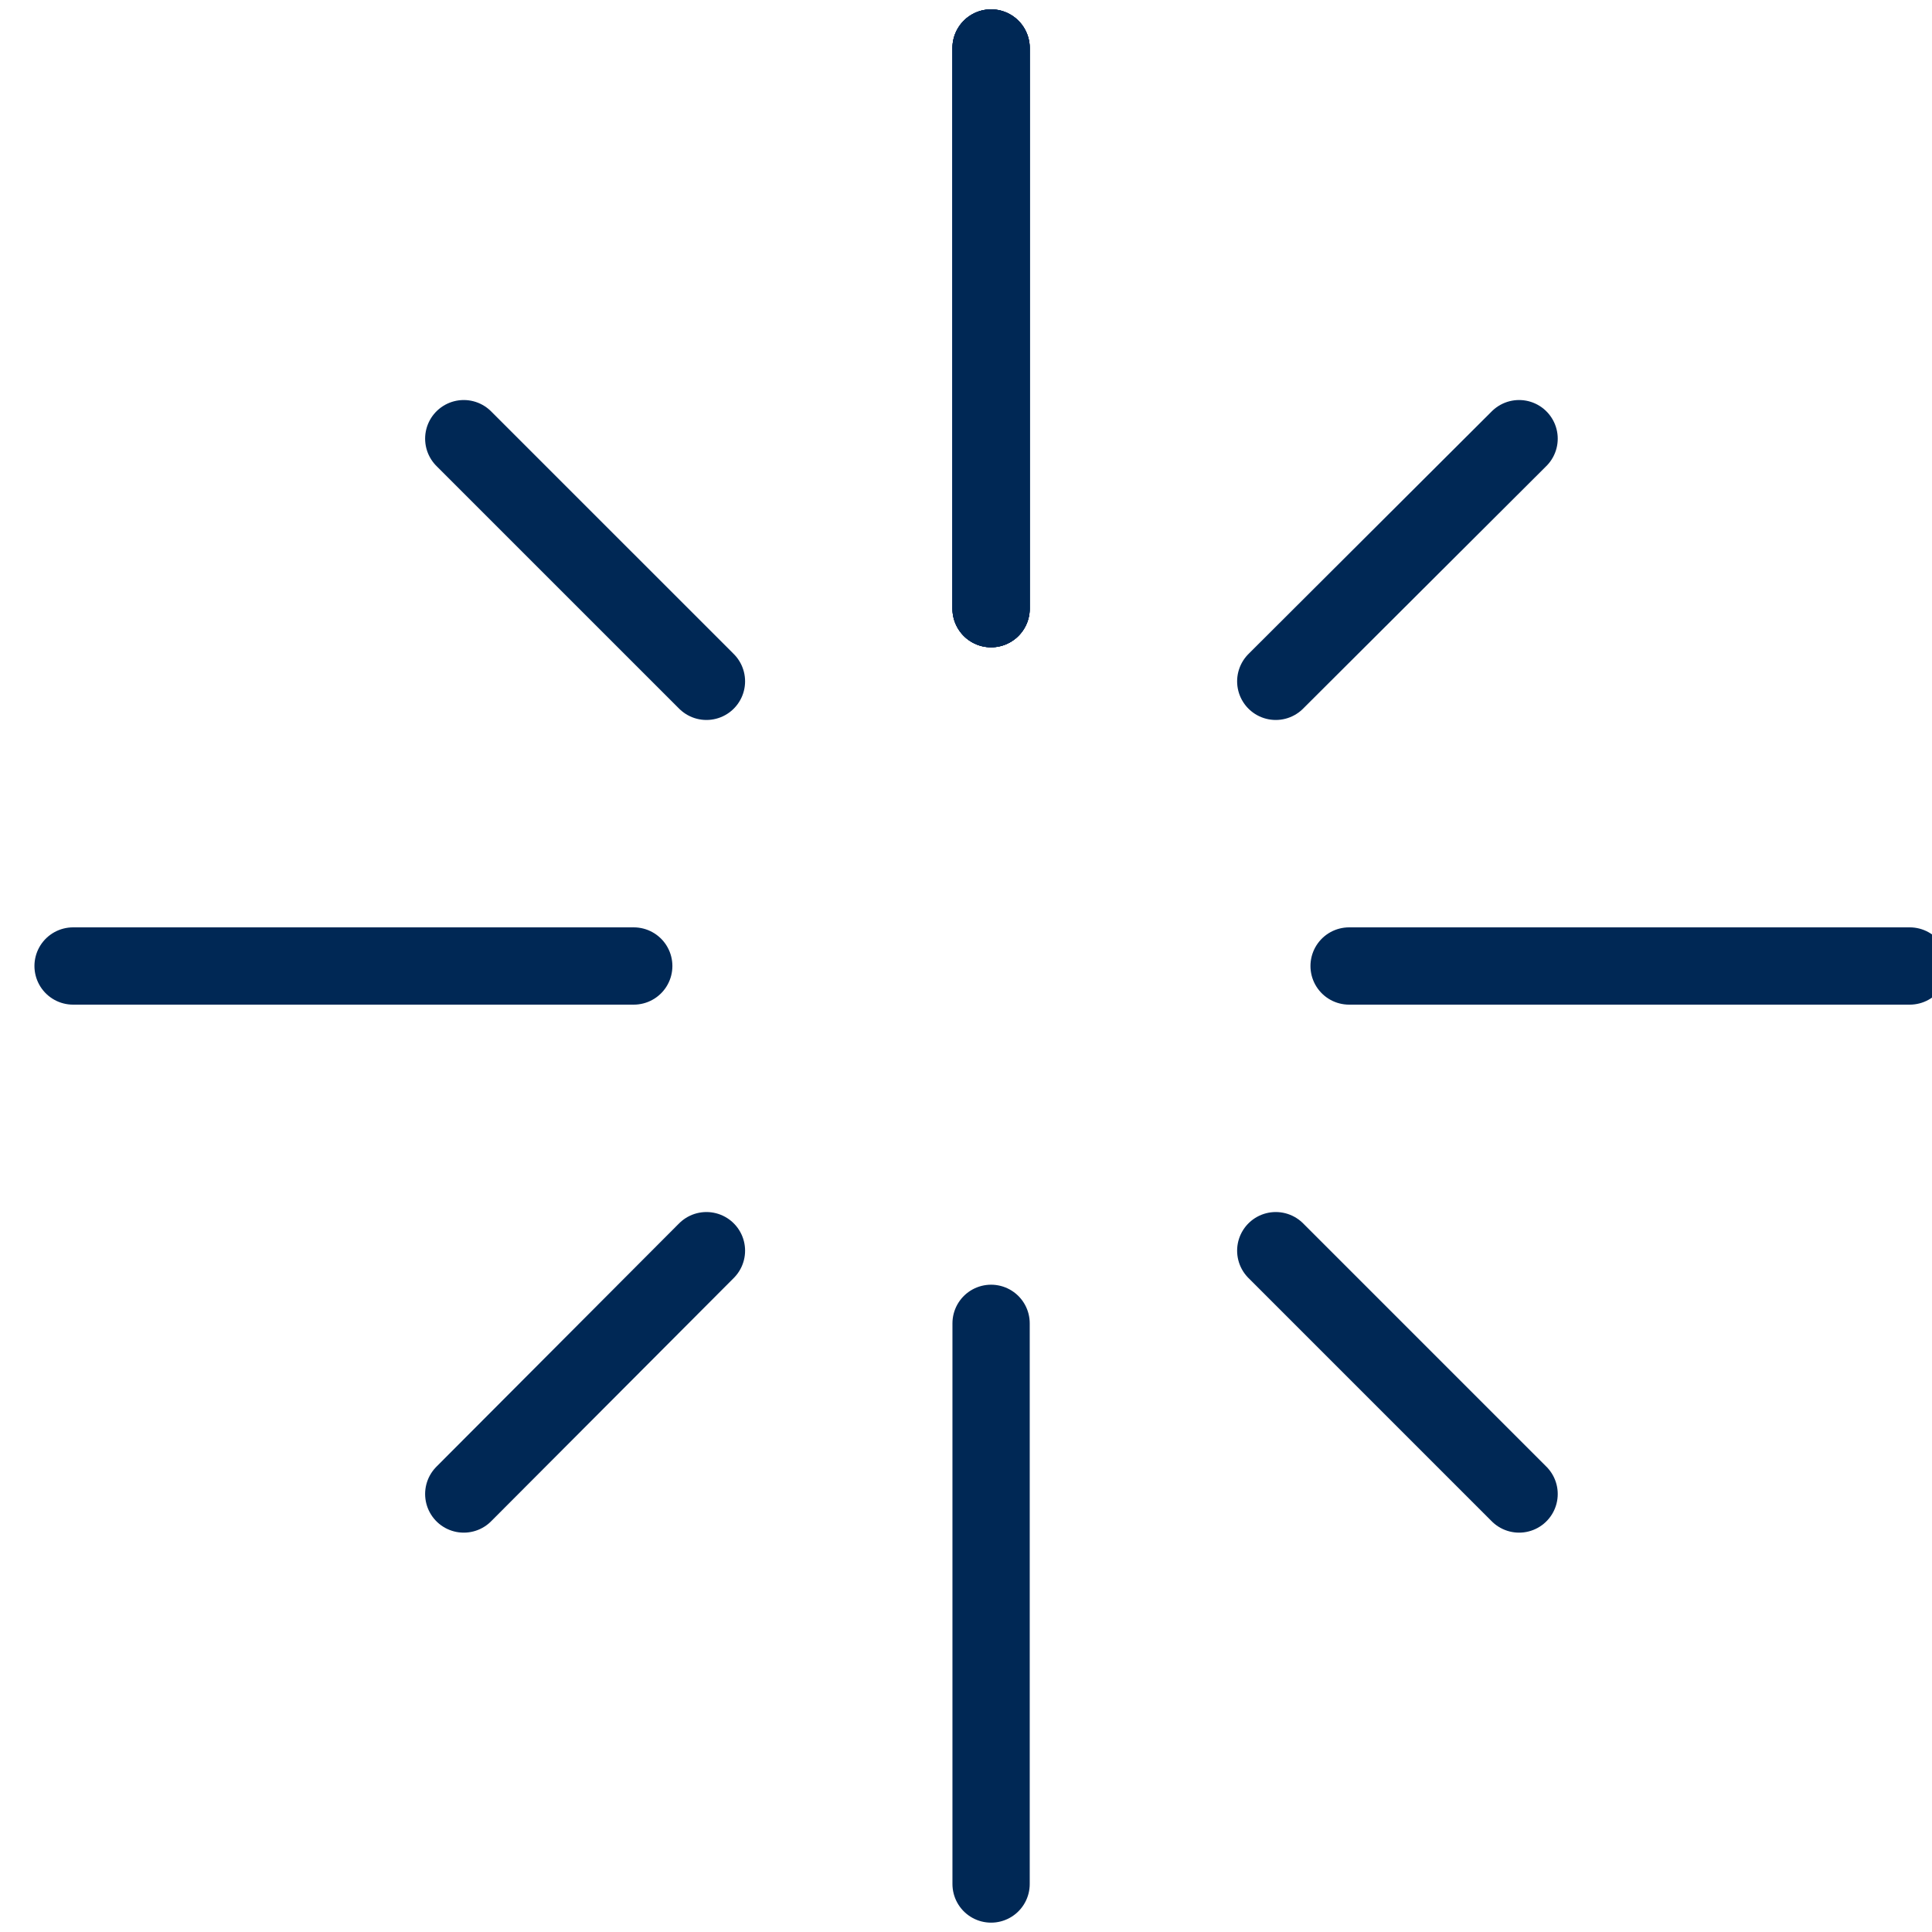 <svg width="75" height="75" viewBox="0 0 75 75" fill="none" xmlns="http://www.w3.org/2000/svg">
<path d="M38.474 23.628V1.863" stroke="#002855" stroke-width="3" stroke-linecap="round" stroke-linejoin="round"/>
<path d="M38.474 23.628V1.863" stroke="#002855" stroke-width="3" stroke-linecap="round" stroke-linejoin="round"/>
<path d="M58.971 17.029L49.525 26.449" stroke="#002855" stroke-width="3" stroke-linecap="round" stroke-linejoin="round"/>
<path d="M27.424 48.551L18.003 57.997" stroke="#002855" stroke-width="3" stroke-linecap="round" stroke-linejoin="round"/>
<path d="M58.971 57.997L49.525 48.551" stroke="#002855" stroke-width="3" stroke-linecap="round" stroke-linejoin="round"/>
<path d="M27.424 26.449L18.003 17.029" stroke="#002855" stroke-width="3" stroke-linecap="round" stroke-linejoin="round"/>
<path d="M38.474 73.137V51.372" stroke="#002855" stroke-width="3" stroke-linecap="round" stroke-linejoin="round"/>
<path d="M38.474 23.628V1.863" stroke="#002855" stroke-width="3" stroke-linecap="round" stroke-linejoin="round"/>
<path d="M2.837 37.5H24.602" stroke="#002855" stroke-width="3" stroke-linecap="round" stroke-linejoin="round"/>
<path d="M52.372 37.5H74.137" stroke="#002855" stroke-width="3" stroke-linecap="round" stroke-linejoin="round"/>
<path d="M38.474 23.628V1.863" stroke="#002855" stroke-width="3" stroke-linecap="round" stroke-linejoin="round"/>
</svg>
